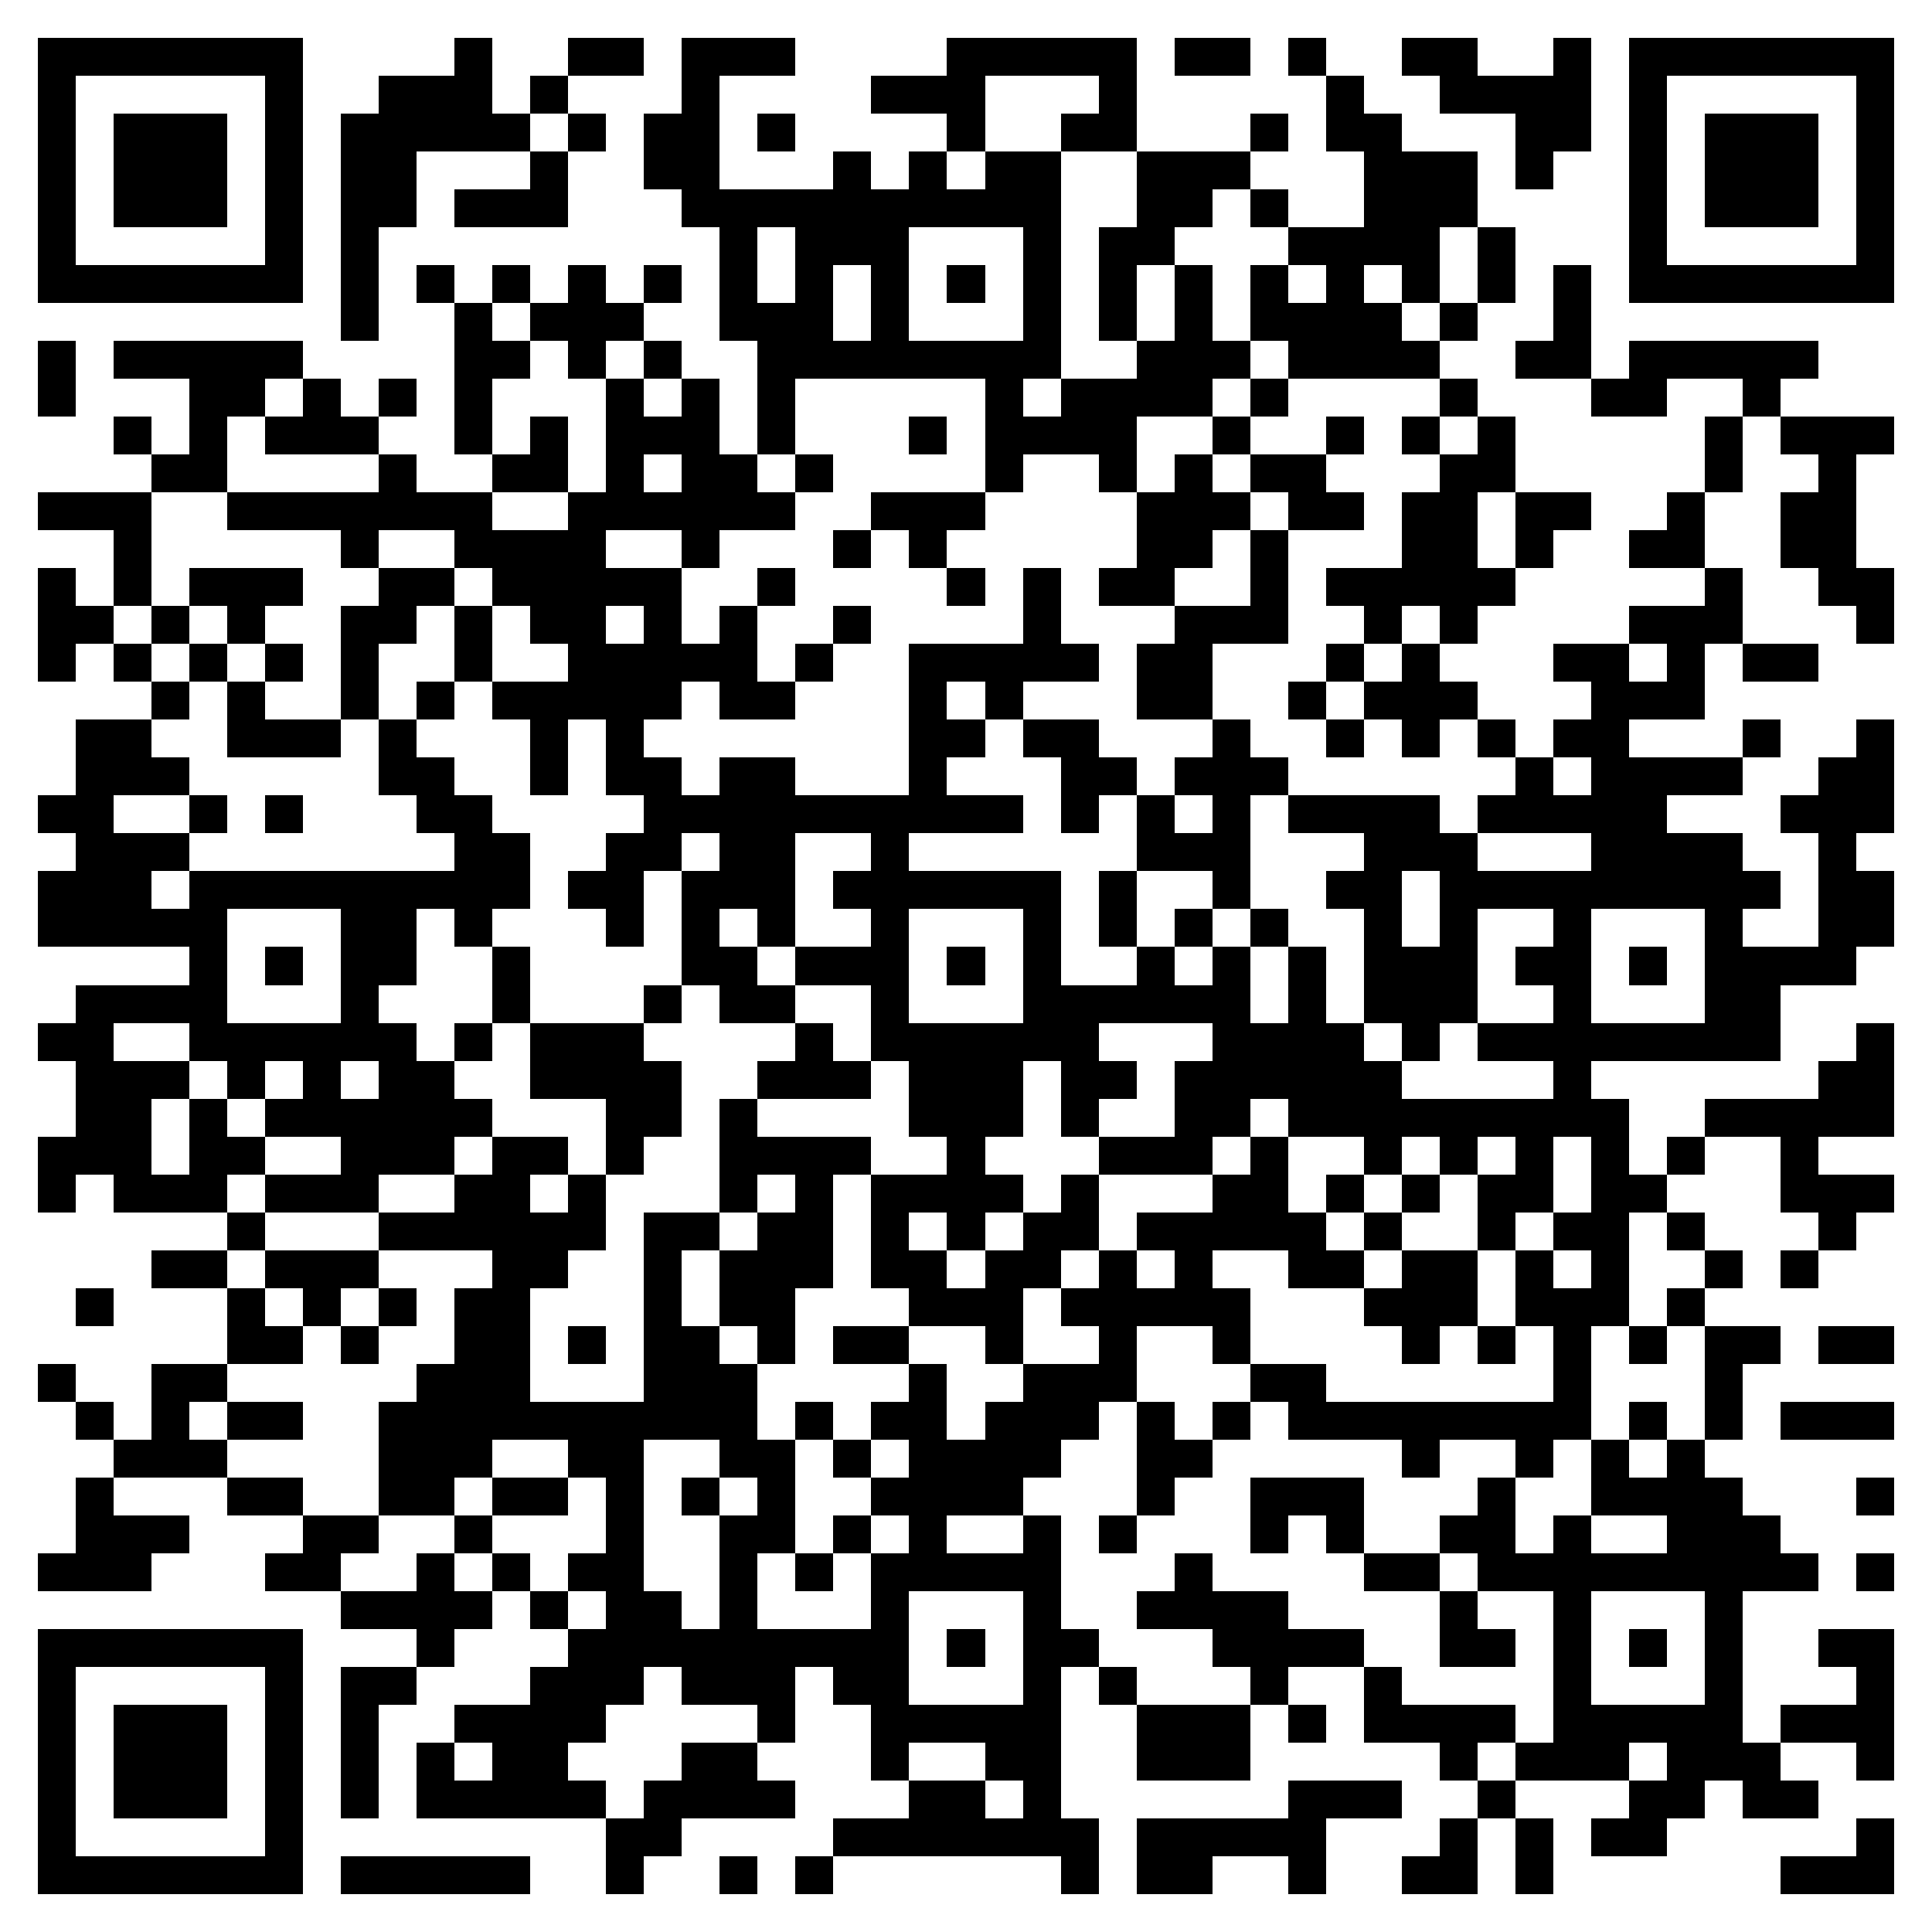 <svg xmlns="http://www.w3.org/2000/svg" viewBox="0 0 51 51" shape-rendering="crispEdges"><path fill="#ffffff" d="M0 0h51v51H0z"/><path stroke="#000000" d="M1 1.5h7m4 0h1m2 0h2m1 0h3m4 0h5m1 0h2m1 0h1m2 0h2m2 0h1m1 0h7M1 2.5h1m5 0h1m2 0h3m1 0h1m3 0h1m4 0h3m3 0h1m5 0h1m2 0h4m1 0h1m5 0h1M1 3.5h1m1 0h3m1 0h1m1 0h5m1 0h1m1 0h2m1 0h1m4 0h1m2 0h2m3 0h1m1 0h2m3 0h2m1 0h1m1 0h3m1 0h1M1 4.5h1m1 0h3m1 0h1m1 0h2m3 0h1m2 0h2m3 0h1m1 0h1m1 0h2m2 0h3m3 0h3m1 0h1m2 0h1m1 0h3m1 0h1M1 5.5h1m1 0h3m1 0h1m1 0h2m1 0h3m3 0h10m2 0h2m1 0h1m2 0h3m4 0h1m1 0h3m1 0h1M1 6.5h1m5 0h1m1 0h1m9 0h1m1 0h3m3 0h1m1 0h2m3 0h4m1 0h1m3 0h1m5 0h1M1 7.5h7m1 0h1m1 0h1m1 0h1m1 0h1m1 0h1m1 0h1m1 0h1m1 0h1m1 0h1m1 0h1m1 0h1m1 0h1m1 0h1m1 0h1m1 0h1m1 0h1m1 0h1m1 0h7M9 8.5h1m2 0h1m1 0h3m2 0h3m1 0h1m3 0h1m1 0h1m1 0h1m1 0h4m1 0h1m2 0h1M1 9.5h1m1 0h5m4 0h2m1 0h1m1 0h1m2 0h8m2 0h3m1 0h4m2 0h2m1 0h5M1 10.5h1m3 0h2m1 0h1m1 0h1m1 0h1m3 0h1m1 0h1m1 0h1m5 0h1m1 0h4m1 0h1m4 0h1m3 0h2m2 0h1M3 11.5h1m1 0h1m1 0h3m2 0h1m1 0h1m1 0h3m1 0h1m3 0h1m1 0h4m2 0h1m2 0h1m1 0h1m1 0h1m5 0h1m1 0h3M4 12.5h2m4 0h1m2 0h2m1 0h1m1 0h2m1 0h1m4 0h1m2 0h1m1 0h1m1 0h2m3 0h2m5 0h1m2 0h1M1 13.5h3m2 0h7m2 0h6m2 0h3m4 0h3m1 0h2m1 0h2m1 0h2m2 0h1m2 0h2M3 14.5h1m5 0h1m2 0h4m2 0h1m3 0h1m1 0h1m5 0h2m1 0h1m3 0h2m1 0h1m2 0h2m2 0h2M1 15.5h1m1 0h1m1 0h3m2 0h2m1 0h5m2 0h1m4 0h1m1 0h1m1 0h2m2 0h1m1 0h5m5 0h1m2 0h2M1 16.5h2m1 0h1m1 0h1m2 0h2m1 0h1m1 0h2m1 0h1m1 0h1m2 0h1m4 0h1m3 0h3m2 0h1m1 0h1m4 0h3m3 0h1M1 17.5h1m1 0h1m1 0h1m1 0h1m1 0h1m2 0h1m2 0h5m1 0h1m2 0h5m1 0h2m3 0h1m1 0h1m3 0h2m1 0h1m1 0h2M4 18.5h1m1 0h1m2 0h1m1 0h1m1 0h5m1 0h2m3 0h1m1 0h1m3 0h2m2 0h1m1 0h3m3 0h3M2 19.5h2m2 0h3m1 0h1m3 0h1m1 0h1m7 0h2m1 0h2m3 0h1m2 0h1m1 0h1m1 0h1m1 0h2m3 0h1m2 0h1M2 20.5h3m5 0h2m2 0h1m1 0h2m1 0h2m3 0h1m3 0h2m1 0h3m6 0h1m1 0h4m2 0h2M1 21.5h2m2 0h1m1 0h1m3 0h2m4 0h10m1 0h1m1 0h1m1 0h1m1 0h4m1 0h5m3 0h3M2 22.5h3m7 0h2m2 0h2m1 0h2m2 0h1m6 0h3m3 0h3m3 0h4m2 0h1M1 23.5h3m1 0h9m1 0h2m1 0h3m1 0h6m1 0h1m2 0h1m2 0h2m1 0h9m1 0h2M1 24.5h5m3 0h2m1 0h1m3 0h1m1 0h1m1 0h1m2 0h1m3 0h1m1 0h1m1 0h1m1 0h1m2 0h1m1 0h1m2 0h1m3 0h1m2 0h2M5 25.5h1m1 0h1m1 0h2m2 0h1m4 0h2m1 0h3m1 0h1m1 0h1m2 0h1m1 0h1m1 0h1m1 0h3m1 0h2m1 0h1m1 0h4M2 26.5h4m3 0h1m3 0h1m3 0h1m1 0h2m2 0h1m3 0h6m1 0h1m1 0h3m2 0h1m3 0h2M1 27.5h2m2 0h6m1 0h1m1 0h3m4 0h1m1 0h6m3 0h4m1 0h1m1 0h8m2 0h1M2 28.5h3m1 0h1m1 0h1m1 0h2m2 0h4m2 0h3m1 0h3m1 0h2m1 0h6m4 0h1m6 0h2M2 29.5h2m1 0h1m1 0h6m3 0h2m1 0h1m4 0h3m1 0h1m2 0h2m1 0h9m2 0h5M1 30.5h3m1 0h2m2 0h3m1 0h2m1 0h1m2 0h4m2 0h1m3 0h3m1 0h1m2 0h1m1 0h1m1 0h1m1 0h1m1 0h1m2 0h1M1 31.5h1m1 0h3m1 0h3m2 0h2m1 0h1m3 0h1m1 0h1m1 0h4m1 0h1m3 0h2m1 0h1m1 0h1m1 0h2m1 0h2m3 0h3M6 32.5h1m3 0h6m1 0h2m1 0h2m1 0h1m1 0h1m1 0h2m1 0h5m1 0h1m2 0h1m1 0h2m1 0h1m3 0h1M4 33.5h2m1 0h3m3 0h2m2 0h1m1 0h3m1 0h2m1 0h2m1 0h1m1 0h1m2 0h2m1 0h2m1 0h1m1 0h1m2 0h1m1 0h1M2 34.5h1m3 0h1m1 0h1m1 0h1m1 0h2m3 0h1m1 0h2m3 0h3m1 0h5m3 0h3m1 0h3m1 0h1M6 35.5h2m1 0h1m2 0h2m1 0h1m1 0h2m1 0h1m1 0h2m2 0h1m2 0h1m2 0h1m4 0h1m1 0h1m1 0h1m1 0h1m1 0h2m1 0h2M1 36.5h1m2 0h2m5 0h3m3 0h3m4 0h1m2 0h3m3 0h2m6 0h1m3 0h1M2 37.5h1m1 0h1m1 0h2m2 0h10m1 0h1m1 0h2m1 0h3m1 0h1m1 0h1m1 0h8m1 0h1m1 0h1m1 0h3M3 38.5h3m4 0h3m2 0h2m2 0h2m1 0h1m1 0h4m2 0h2m5 0h1m2 0h1m1 0h1m1 0h1M2 39.5h1m3 0h2m2 0h2m1 0h2m1 0h1m1 0h1m1 0h1m2 0h4m3 0h1m2 0h3m3 0h1m2 0h4m3 0h1M2 40.5h3m3 0h2m2 0h1m3 0h1m2 0h2m1 0h1m1 0h1m2 0h1m1 0h1m3 0h1m1 0h1m2 0h2m1 0h1m2 0h3M1 41.5h3m3 0h2m2 0h1m1 0h1m1 0h2m2 0h1m1 0h1m1 0h5m3 0h1m4 0h2m1 0h9m1 0h1M9 42.5h4m1 0h1m1 0h2m1 0h1m3 0h1m3 0h1m2 0h4m4 0h1m2 0h1m3 0h1M1 43.5h7m3 0h1m3 0h9m1 0h1m1 0h2m3 0h4m2 0h2m1 0h1m1 0h1m1 0h1m2 0h2M1 44.5h1m5 0h1m1 0h2m3 0h3m1 0h3m1 0h2m3 0h1m1 0h1m3 0h1m2 0h1m4 0h1m3 0h1m3 0h1M1 45.5h1m1 0h3m1 0h1m1 0h1m2 0h4m4 0h1m2 0h5m2 0h3m1 0h1m1 0h4m1 0h5m1 0h3M1 46.5h1m1 0h3m1 0h1m1 0h1m1 0h1m1 0h2m3 0h2m3 0h1m2 0h2m2 0h3m5 0h1m1 0h3m1 0h3m2 0h1M1 47.5h1m1 0h3m1 0h1m1 0h1m1 0h5m1 0h4m3 0h2m1 0h1m6 0h3m2 0h1m3 0h2m1 0h2M1 48.5h1m5 0h1m8 0h2m4 0h7m1 0h5m3 0h1m1 0h1m1 0h2m5 0h1M1 49.5h7m1 0h5m2 0h1m2 0h1m1 0h1m6 0h1m1 0h2m2 0h1m2 0h2m1 0h1m6 0h3"/></svg>
